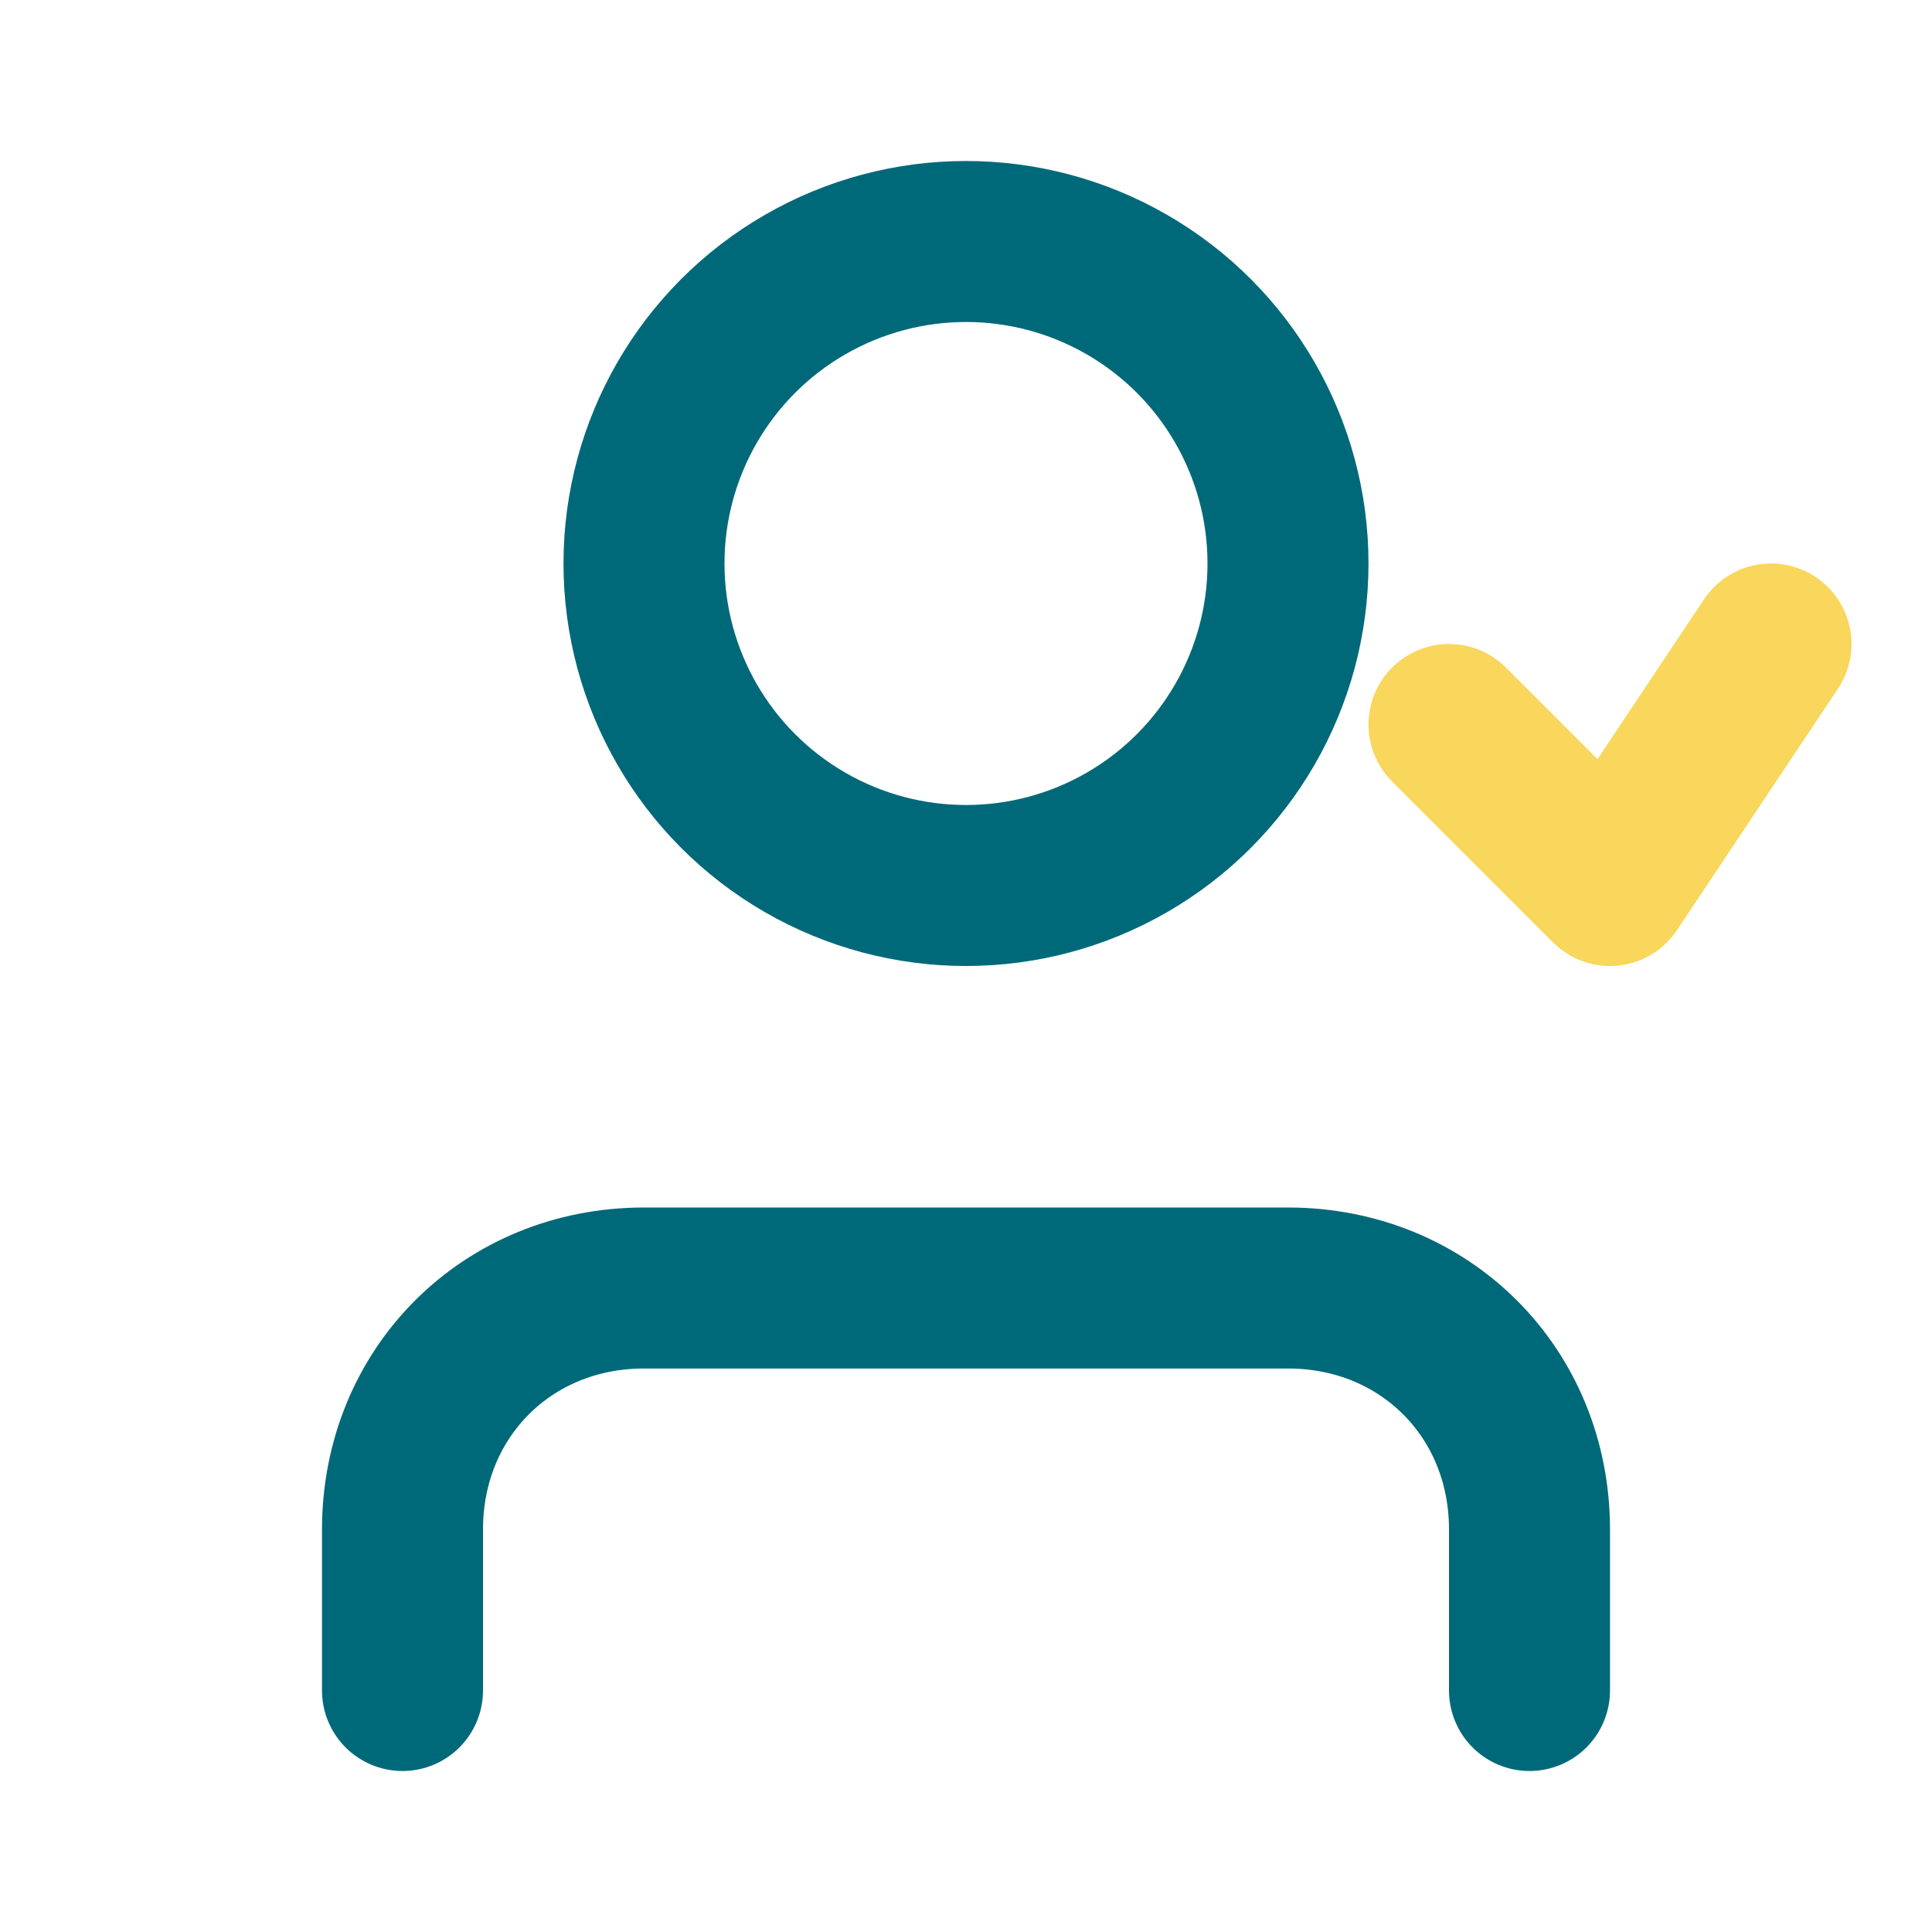 <svg width="24" height="24" viewBox="0 0 24 24" fill="none" xmlns="http://www.w3.org/2000/svg">
  <!-- Person with metric bar -->
  <circle cx="12" cy="7" r="4" stroke="#006979" stroke-width="2"/>
  <path d="M5 21V19C5 17.3 6.3 16 8 16H16C17.7 16 19 17.3 19 19V21" stroke="#006979" stroke-width="2" stroke-linecap="round" stroke-linejoin="round"/>
  <path d="M18 9L20 11L22 8" stroke="#F9D65C" stroke-width="2" stroke-linecap="round" stroke-linejoin="round"/>
</svg>
